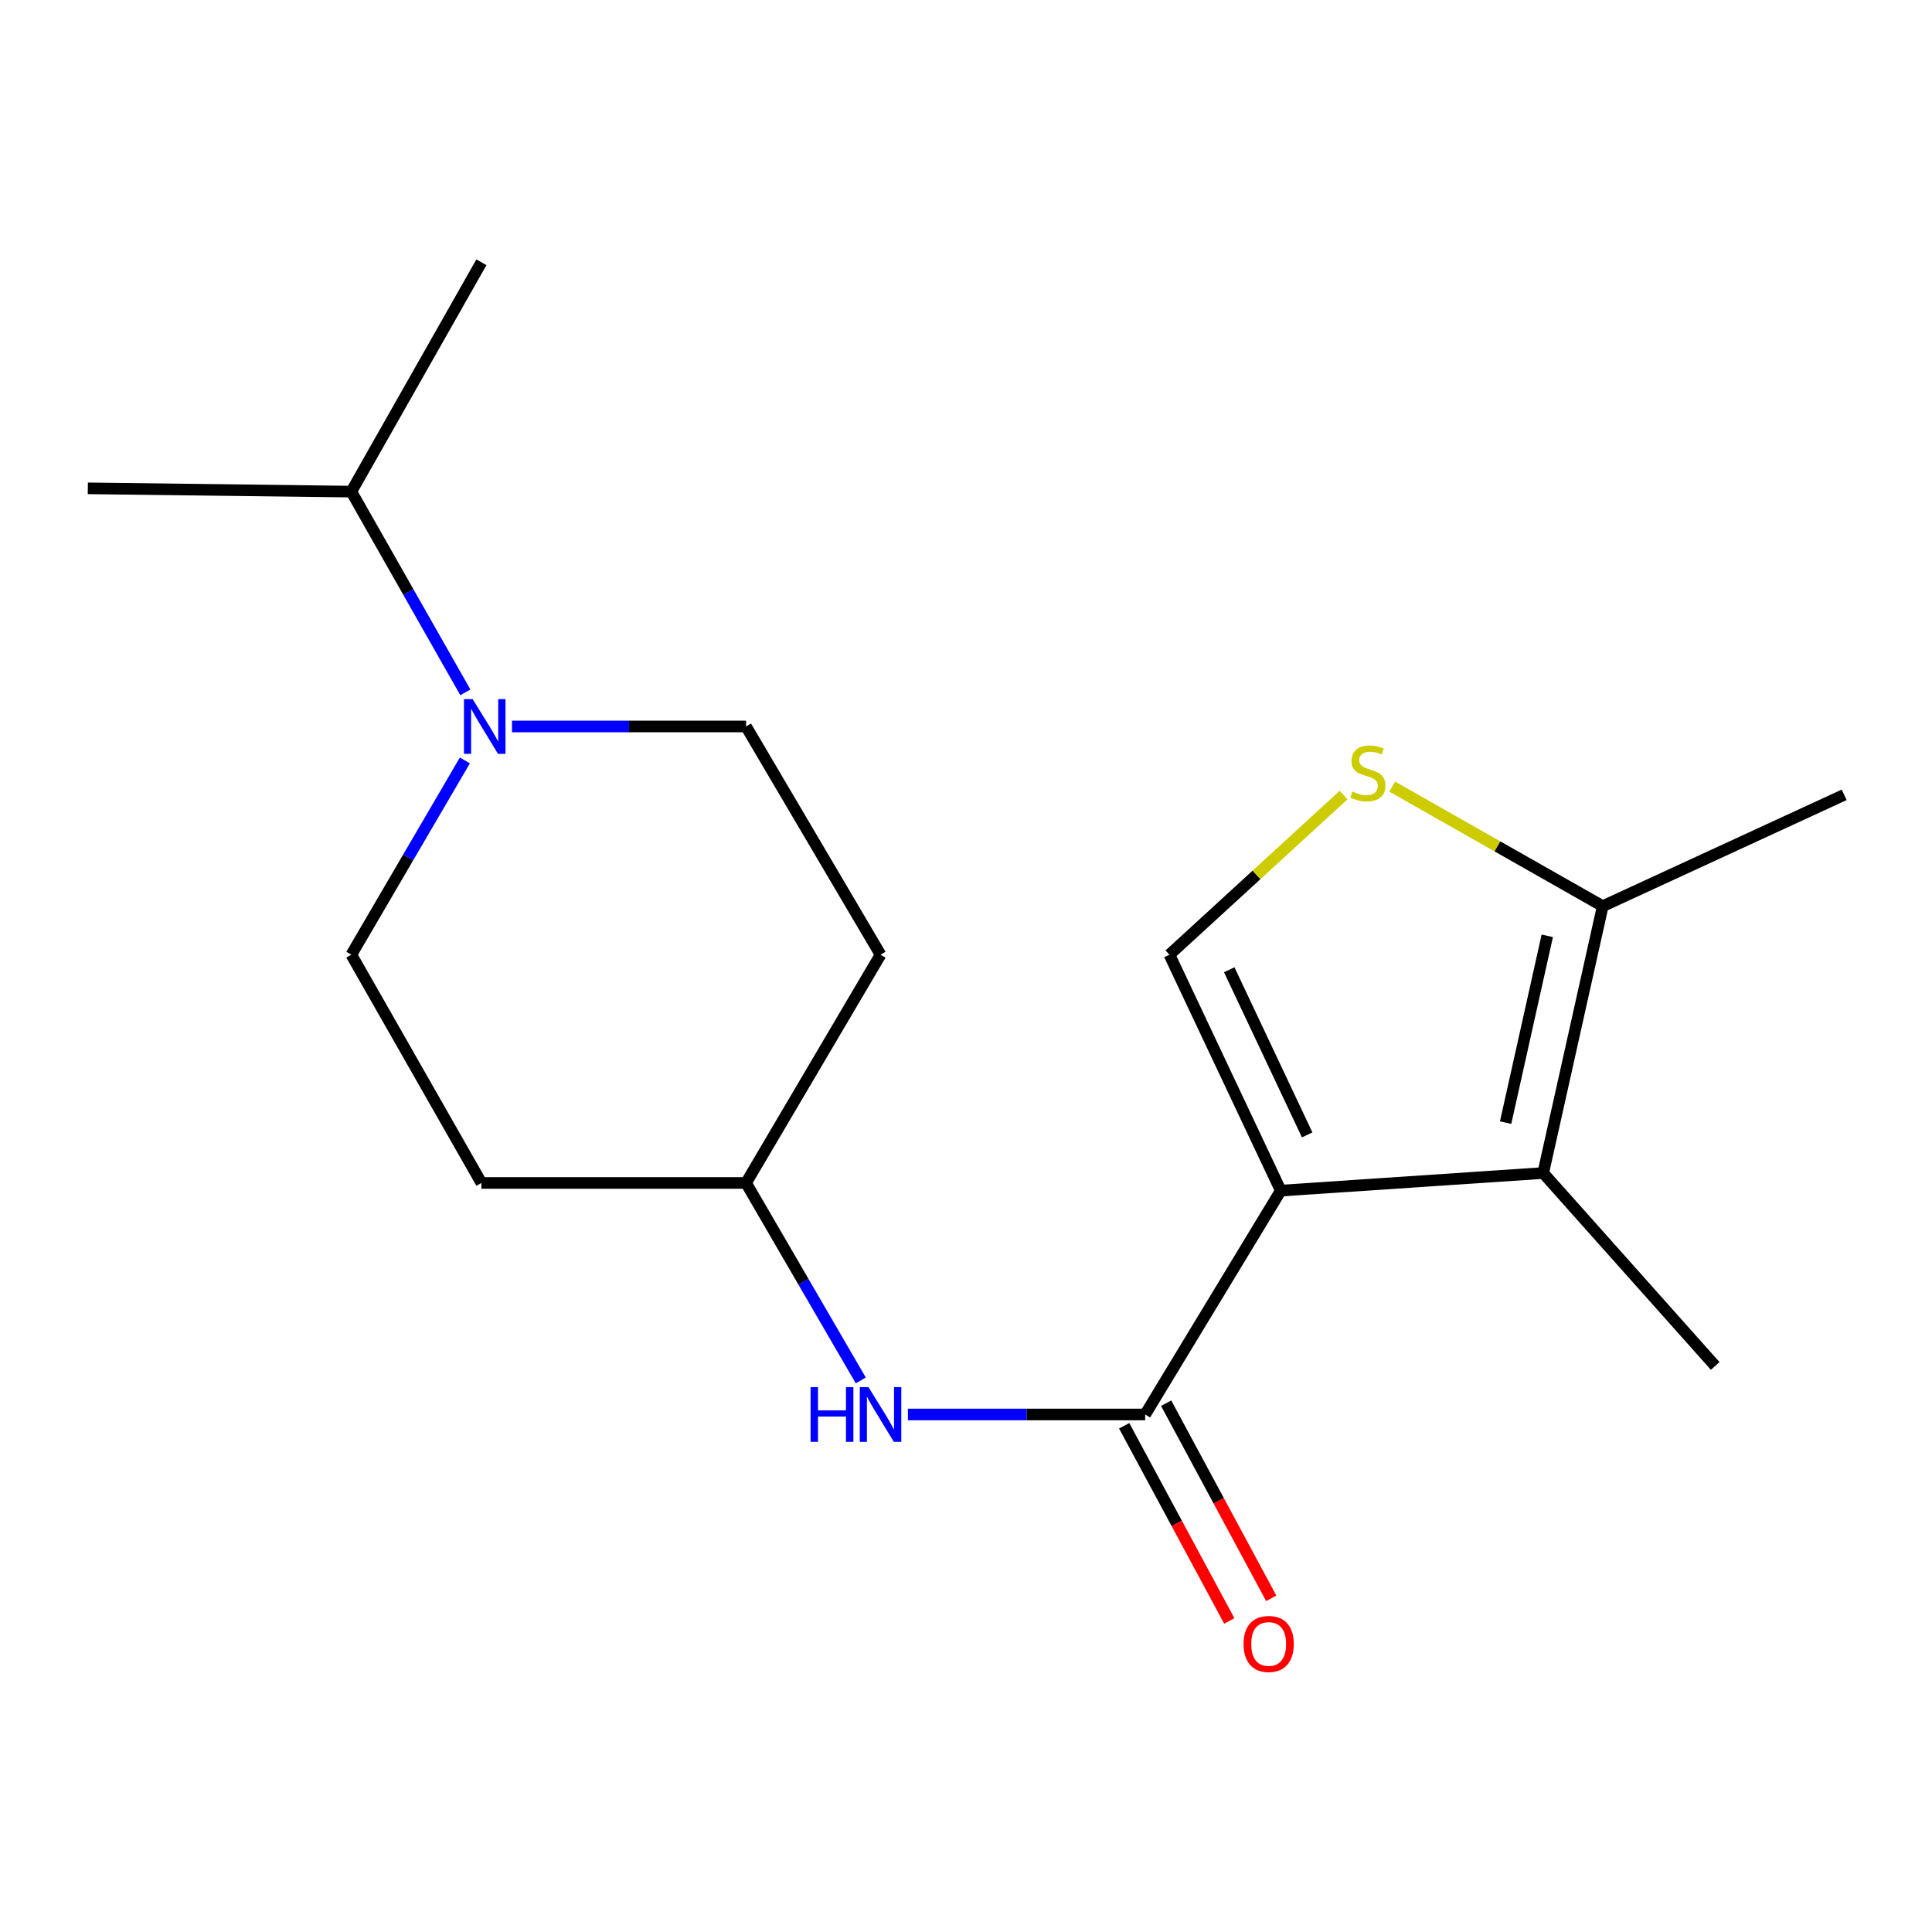 <?xml version='1.0' encoding='iso-8859-1'?>
<svg version='1.1' baseProfile='full'
              xmlns='http://www.w3.org/2000/svg'
                      xmlns:rdkit='http://www.rdkit.org/xml'
                      xmlns:xlink='http://www.w3.org/1999/xlink'
                  xml:space='preserve'
width='1000px' height='1000px' viewBox='0 0 1000 1000'>
<!-- END OF HEADER -->
<rect style='opacity:1.0;fill:#FFFFFF;stroke:none' width='1000' height='1000' x='0' y='0'> </rect>
<path class='bond-0' d='M 662.927,616.267 L 592.729,732.131' style='fill:none;fill-rule:evenodd;stroke:#000000;stroke-width:6px;stroke-linecap:butt;stroke-linejoin:miter;stroke-opacity:1' />
<path class='bond-1' d='M 662.927,616.267 L 798.759,607.153' style='fill:none;fill-rule:evenodd;stroke:#000000;stroke-width:6px;stroke-linecap:butt;stroke-linejoin:miter;stroke-opacity:1' />
<path class='bond-2' d='M 662.927,616.267 L 605.297,494.154' style='fill:none;fill-rule:evenodd;stroke:#000000;stroke-width:6px;stroke-linecap:butt;stroke-linejoin:miter;stroke-opacity:1' />
<path class='bond-2' d='M 676.592,587.422 L 636.251,501.942' style='fill:none;fill-rule:evenodd;stroke:#000000;stroke-width:6px;stroke-linecap:butt;stroke-linejoin:miter;stroke-opacity:1' />
<path class='bond-6' d='M 592.729,732.131 L 531.333,732.131' style='fill:none;fill-rule:evenodd;stroke:#000000;stroke-width:6px;stroke-linecap:butt;stroke-linejoin:miter;stroke-opacity:1' />
<path class='bond-6' d='M 531.333,732.131 L 469.937,732.131' style='fill:none;fill-rule:evenodd;stroke:#0000FF;stroke-width:6px;stroke-linecap:butt;stroke-linejoin:miter;stroke-opacity:1' />
<path class='bond-7' d='M 581.87,737.98 L 609.073,788.485' style='fill:none;fill-rule:evenodd;stroke:#000000;stroke-width:6px;stroke-linecap:butt;stroke-linejoin:miter;stroke-opacity:1' />
<path class='bond-7' d='M 609.073,788.485 L 636.276,838.99' style='fill:none;fill-rule:evenodd;stroke:#FF0000;stroke-width:6px;stroke-linecap:butt;stroke-linejoin:miter;stroke-opacity:1' />
<path class='bond-7' d='M 603.589,726.282 L 630.792,776.787' style='fill:none;fill-rule:evenodd;stroke:#000000;stroke-width:6px;stroke-linecap:butt;stroke-linejoin:miter;stroke-opacity:1' />
<path class='bond-7' d='M 630.792,776.787 L 657.995,827.291' style='fill:none;fill-rule:evenodd;stroke:#FF0000;stroke-width:6px;stroke-linecap:butt;stroke-linejoin:miter;stroke-opacity:1' />
<path class='bond-4' d='M 798.759,607.153 L 829.568,469.033' style='fill:none;fill-rule:evenodd;stroke:#000000;stroke-width:6px;stroke-linecap:butt;stroke-linejoin:miter;stroke-opacity:1' />
<path class='bond-4' d='M 779.303,581.065 L 800.869,484.38' style='fill:none;fill-rule:evenodd;stroke:#000000;stroke-width:6px;stroke-linecap:butt;stroke-linejoin:miter;stroke-opacity:1' />
<path class='bond-14' d='M 798.759,607.153 L 887.788,707.009' style='fill:none;fill-rule:evenodd;stroke:#000000;stroke-width:6px;stroke-linecap:butt;stroke-linejoin:miter;stroke-opacity:1' />
<path class='bond-3' d='M 605.297,494.154 L 650.375,452.835' style='fill:none;fill-rule:evenodd;stroke:#000000;stroke-width:6px;stroke-linecap:butt;stroke-linejoin:miter;stroke-opacity:1' />
<path class='bond-3' d='M 650.375,452.835 L 695.453,411.516' style='fill:none;fill-rule:evenodd;stroke:#CCCC00;stroke-width:6px;stroke-linecap:butt;stroke-linejoin:miter;stroke-opacity:1' />
<path class='bond-18' d='M 720.592,407.141 L 775.08,438.087' style='fill:none;fill-rule:evenodd;stroke:#CCCC00;stroke-width:6px;stroke-linecap:butt;stroke-linejoin:miter;stroke-opacity:1' />
<path class='bond-18' d='M 775.08,438.087 L 829.568,469.033' style='fill:none;fill-rule:evenodd;stroke:#000000;stroke-width:6px;stroke-linecap:butt;stroke-linejoin:miter;stroke-opacity:1' />
<path class='bond-15' d='M 829.568,469.033 L 954.545,411.403' style='fill:none;fill-rule:evenodd;stroke:#000000;stroke-width:6px;stroke-linecap:butt;stroke-linejoin:miter;stroke-opacity:1' />
<path class='bond-5' d='M 265.016,376.016 L 325.584,376.016' style='fill:none;fill-rule:evenodd;stroke:#0000FF;stroke-width:6px;stroke-linecap:butt;stroke-linejoin:miter;stroke-opacity:1' />
<path class='bond-5' d='M 325.584,376.016 L 386.151,376.016' style='fill:none;fill-rule:evenodd;stroke:#000000;stroke-width:6px;stroke-linecap:butt;stroke-linejoin:miter;stroke-opacity:1' />
<path class='bond-13' d='M 240.866,358.361 L 211.357,306.413' style='fill:none;fill-rule:evenodd;stroke:#0000FF;stroke-width:6px;stroke-linecap:butt;stroke-linejoin:miter;stroke-opacity:1' />
<path class='bond-13' d='M 211.357,306.413 L 181.848,254.465' style='fill:none;fill-rule:evenodd;stroke:#000000;stroke-width:6px;stroke-linecap:butt;stroke-linejoin:miter;stroke-opacity:1' />
<path class='bond-19' d='M 240.62,393.597 L 211.234,443.876' style='fill:none;fill-rule:evenodd;stroke:#0000FF;stroke-width:6px;stroke-linecap:butt;stroke-linejoin:miter;stroke-opacity:1' />
<path class='bond-19' d='M 211.234,443.876 L 181.848,494.154' style='fill:none;fill-rule:evenodd;stroke:#000000;stroke-width:6px;stroke-linecap:butt;stroke-linejoin:miter;stroke-opacity:1' />
<path class='bond-10' d='M 445.534,714.506 L 415.843,663.399' style='fill:none;fill-rule:evenodd;stroke:#0000FF;stroke-width:6px;stroke-linecap:butt;stroke-linejoin:miter;stroke-opacity:1' />
<path class='bond-10' d='M 415.843,663.399 L 386.151,612.293' style='fill:none;fill-rule:evenodd;stroke:#000000;stroke-width:6px;stroke-linecap:butt;stroke-linejoin:miter;stroke-opacity:1' />
<path class='bond-8' d='M 386.151,376.016 L 455.773,494.154' style='fill:none;fill-rule:evenodd;stroke:#000000;stroke-width:6px;stroke-linecap:butt;stroke-linejoin:miter;stroke-opacity:1' />
<path class='bond-9' d='M 181.848,494.154 L 249.182,612.293' style='fill:none;fill-rule:evenodd;stroke:#000000;stroke-width:6px;stroke-linecap:butt;stroke-linejoin:miter;stroke-opacity:1' />
<path class='bond-11' d='M 386.151,612.293 L 249.182,612.293' style='fill:none;fill-rule:evenodd;stroke:#000000;stroke-width:6px;stroke-linecap:butt;stroke-linejoin:miter;stroke-opacity:1' />
<path class='bond-12' d='M 386.151,612.293 L 455.773,494.154' style='fill:none;fill-rule:evenodd;stroke:#000000;stroke-width:6px;stroke-linecap:butt;stroke-linejoin:miter;stroke-opacity:1' />
<path class='bond-16' d='M 181.848,254.465 L 249.182,135.751' style='fill:none;fill-rule:evenodd;stroke:#000000;stroke-width:6px;stroke-linecap:butt;stroke-linejoin:miter;stroke-opacity:1' />
<path class='bond-17' d='M 181.848,254.465 L 45.455,252.765' style='fill:none;fill-rule:evenodd;stroke:#000000;stroke-width:6px;stroke-linecap:butt;stroke-linejoin:miter;stroke-opacity:1' />
<path  class='atom-4' d='M 700.017 409.72
Q 700.337 409.84, 701.657 410.4
Q 702.977 410.96, 704.417 411.32
Q 705.897 411.64, 707.337 411.64
Q 710.017 411.64, 711.577 410.36
Q 713.137 409.04, 713.137 406.76
Q 713.137 405.2, 712.337 404.24
Q 711.577 403.28, 710.377 402.76
Q 709.177 402.24, 707.177 401.64
Q 704.657 400.88, 703.137 400.16
Q 701.657 399.44, 700.577 397.92
Q 699.537 396.4, 699.537 393.84
Q 699.537 390.28, 701.937 388.08
Q 704.377 385.88, 709.177 385.88
Q 712.457 385.88, 716.177 387.44
L 715.257 390.52
Q 711.857 389.12, 709.297 389.12
Q 706.537 389.12, 705.017 390.28
Q 703.497 391.4, 703.537 393.36
Q 703.537 394.88, 704.297 395.8
Q 705.097 396.72, 706.217 397.24
Q 707.377 397.76, 709.297 398.36
Q 711.857 399.16, 713.377 399.96
Q 714.897 400.76, 715.977 402.4
Q 717.097 404, 717.097 406.76
Q 717.097 410.68, 714.457 412.8
Q 711.857 414.88, 707.497 414.88
Q 704.977 414.88, 703.057 414.32
Q 701.177 413.8, 698.937 412.88
L 700.017 409.72
' fill='#CCCC00'/>
<path  class='atom-6' d='M 244.635 361.856
L 253.915 376.856
Q 254.835 378.336, 256.315 381.016
Q 257.795 383.696, 257.875 383.856
L 257.875 361.856
L 261.635 361.856
L 261.635 390.176
L 257.755 390.176
L 247.795 373.776
Q 246.635 371.856, 245.395 369.656
Q 244.195 367.456, 243.835 366.776
L 243.835 390.176
L 240.155 390.176
L 240.155 361.856
L 244.635 361.856
' fill='#0000FF'/>
<path  class='atom-7' d='M 419.553 717.971
L 423.393 717.971
L 423.393 730.011
L 437.873 730.011
L 437.873 717.971
L 441.713 717.971
L 441.713 746.291
L 437.873 746.291
L 437.873 733.211
L 423.393 733.211
L 423.393 746.291
L 419.553 746.291
L 419.553 717.971
' fill='#0000FF'/>
<path  class='atom-7' d='M 449.513 717.971
L 458.793 732.971
Q 459.713 734.451, 461.193 737.131
Q 462.673 739.811, 462.753 739.971
L 462.753 717.971
L 466.513 717.971
L 466.513 746.291
L 462.633 746.291
L 452.673 729.891
Q 451.513 727.971, 450.273 725.771
Q 449.073 723.571, 448.713 722.891
L 448.713 746.291
L 445.033 746.291
L 445.033 717.971
L 449.513 717.971
' fill='#0000FF'/>
<path  class='atom-8' d='M 643.664 850.911
Q 643.664 844.111, 647.024 840.311
Q 650.384 836.511, 656.664 836.511
Q 662.944 836.511, 666.304 840.311
Q 669.664 844.111, 669.664 850.911
Q 669.664 857.791, 666.264 861.711
Q 662.864 865.591, 656.664 865.591
Q 650.424 865.591, 647.024 861.711
Q 643.664 857.831, 643.664 850.911
M 656.664 862.391
Q 660.984 862.391, 663.304 859.511
Q 665.664 856.591, 665.664 850.911
Q 665.664 845.351, 663.304 842.551
Q 660.984 839.711, 656.664 839.711
Q 652.344 839.711, 649.984 842.511
Q 647.664 845.311, 647.664 850.911
Q 647.664 856.631, 649.984 859.511
Q 652.344 862.391, 656.664 862.391
' fill='#FF0000'/>
</svg>
